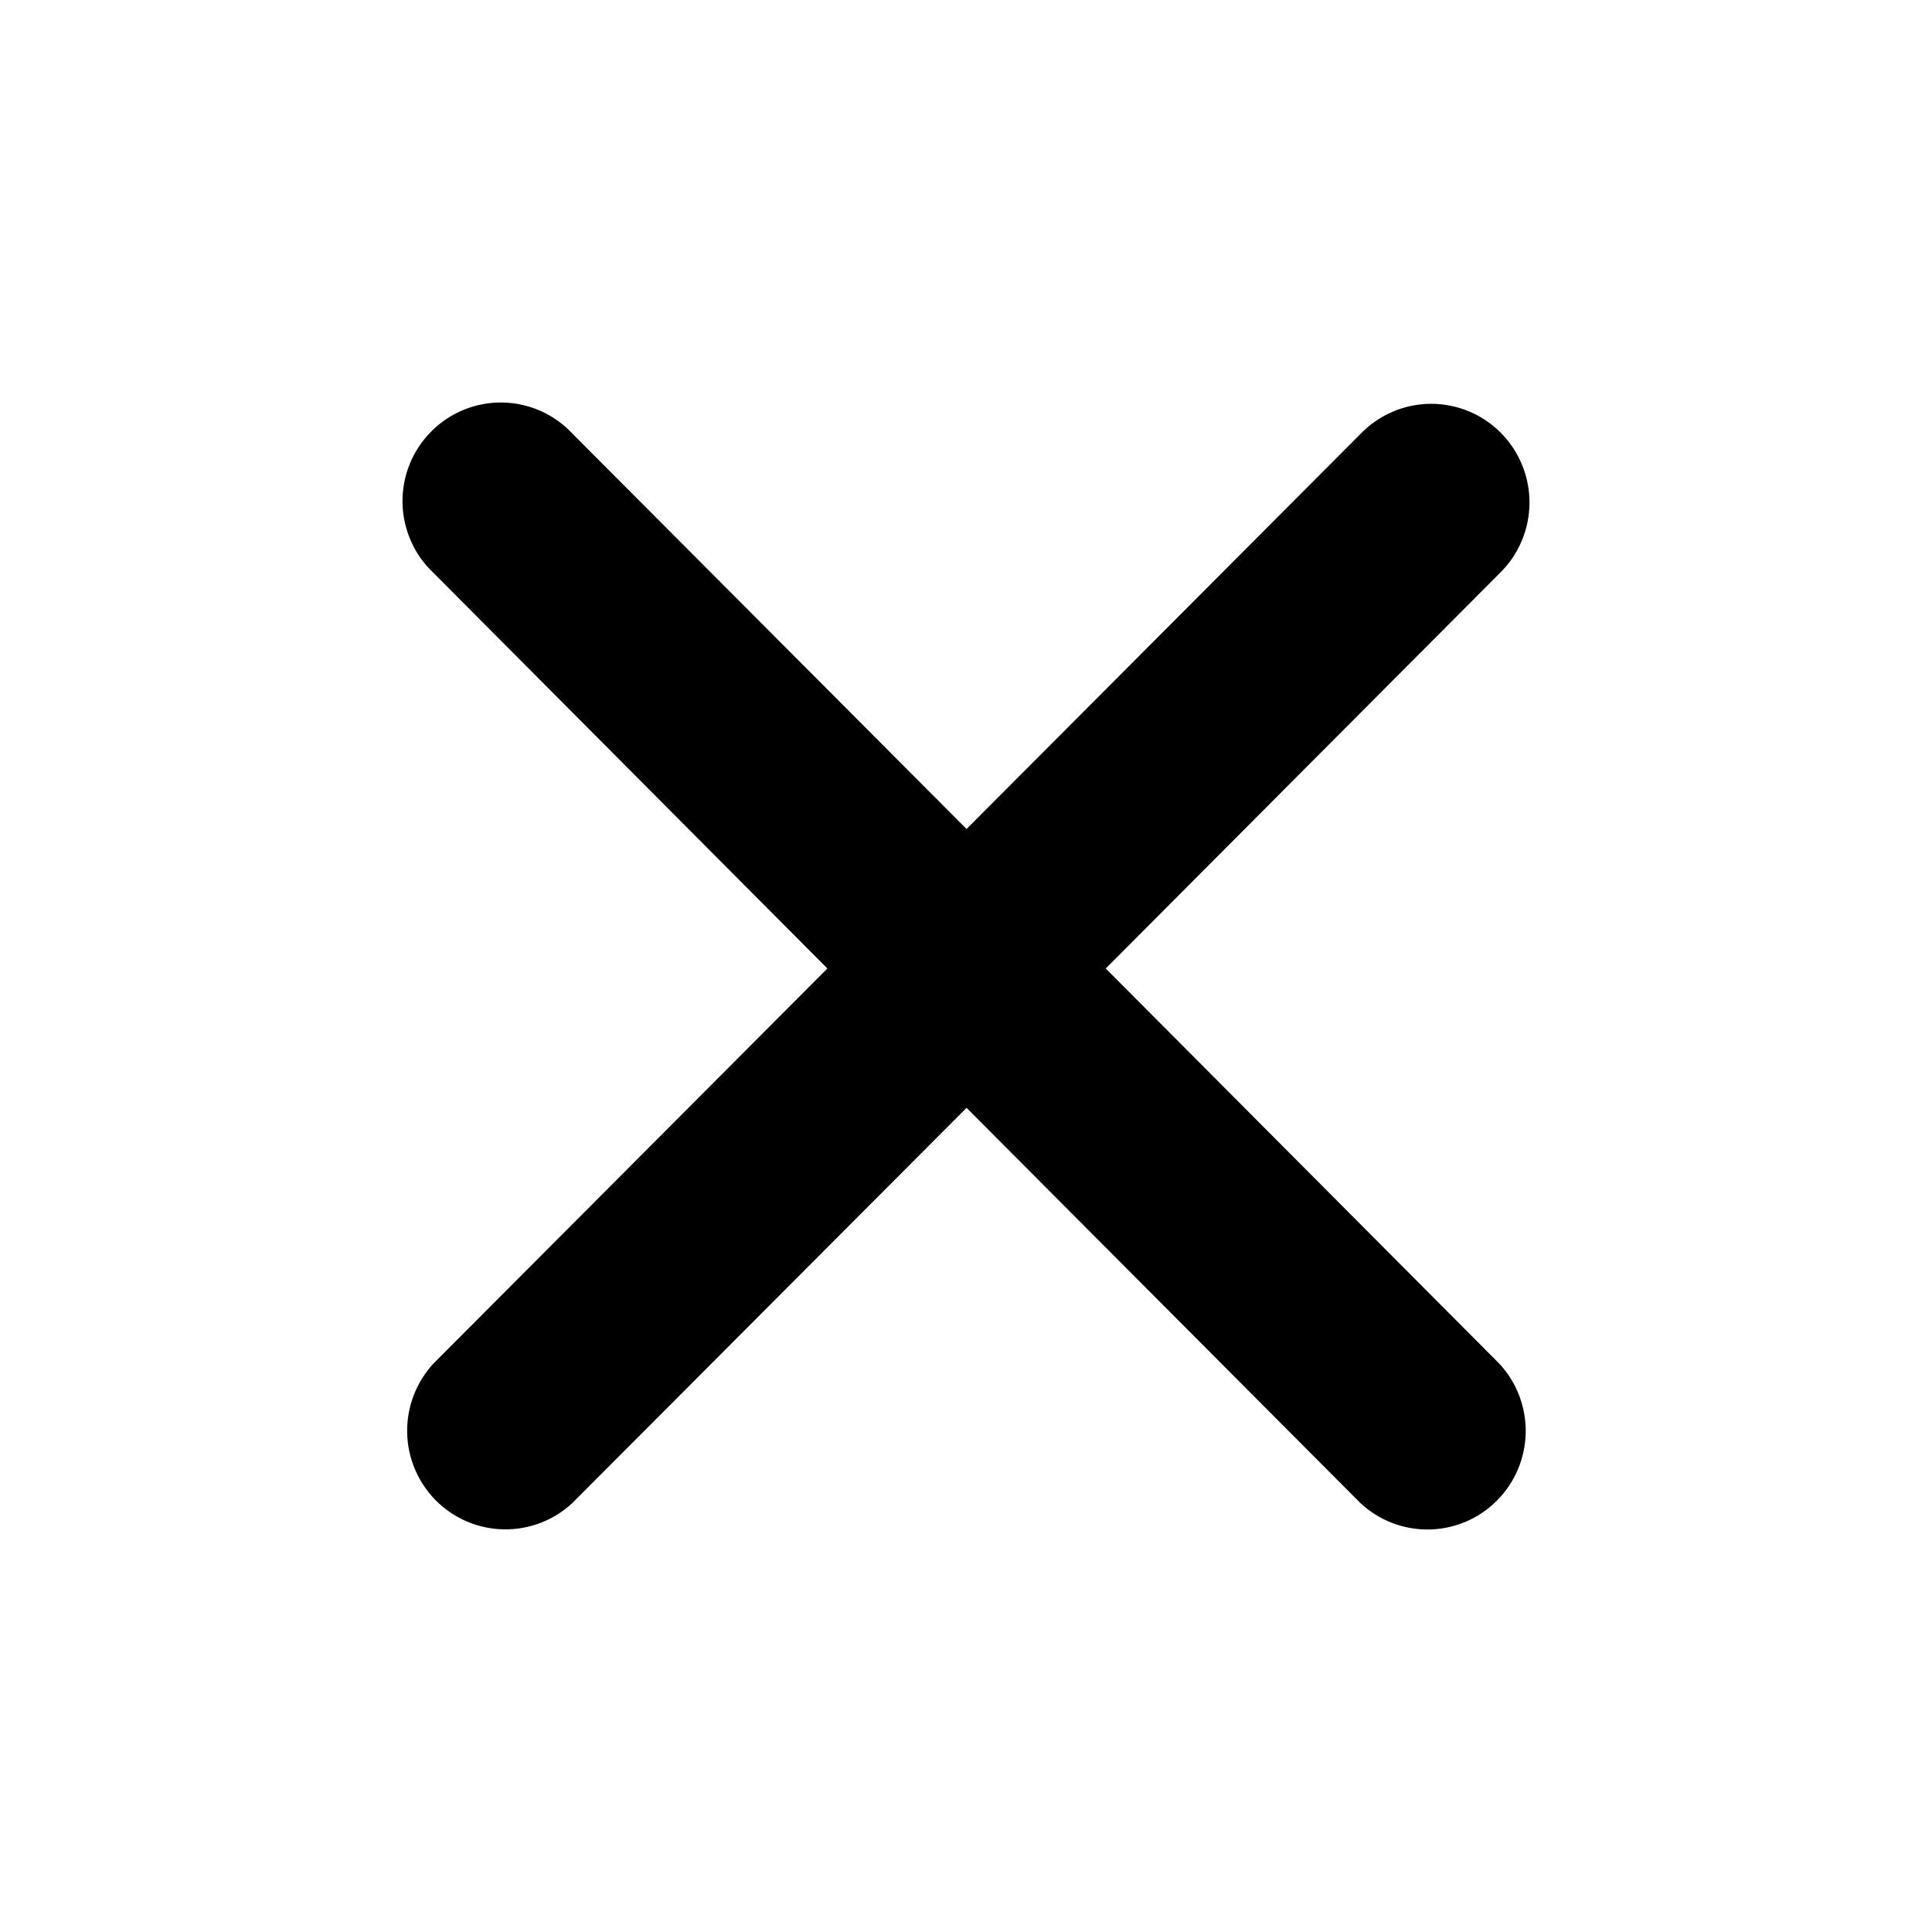<svg xmlns="http://www.w3.org/2000/svg" width="24" height="24" viewBox="0 0 24 24" fill="none">
    <path d="M18.627 7.123C18.744 7.01 18.837 6.875 18.901 6.725C18.965 6.576 18.998 6.415 19 6.252C19.001 6.09 18.971 5.929 18.909 5.778C18.848 5.627 18.757 5.491 18.643 5.376C18.528 5.26 18.392 5.169 18.242 5.108C18.092 5.046 17.931 5.015 17.769 5.016C17.607 5.018 17.447 5.051 17.297 5.116C17.148 5.18 17.014 5.273 16.901 5.39L12.007 10.298L7.114 5.39C7.003 5.27 6.868 5.173 6.718 5.106C6.568 5.039 6.407 5.003 6.243 5C6.079 4.997 5.916 5.028 5.764 5.089C5.612 5.151 5.474 5.242 5.358 5.359C5.242 5.475 5.15 5.614 5.089 5.766C5.027 5.919 4.997 6.082 5 6.247C5.003 6.411 5.039 6.573 5.106 6.723C5.172 6.874 5.269 7.009 5.389 7.121L10.278 12.031L5.385 16.938C5.17 17.171 5.052 17.478 5.058 17.795C5.063 18.112 5.192 18.415 5.415 18.64C5.639 18.864 5.941 18.993 6.257 18.998C6.574 19.004 6.88 18.886 7.111 18.67L12.007 13.762L16.899 18.671C17.131 18.888 17.437 19.005 17.753 19C18.07 18.994 18.372 18.866 18.595 18.641C18.819 18.417 18.947 18.114 18.953 17.797C18.958 17.479 18.841 17.172 18.625 16.94L13.736 12.031L18.627 7.123Z" fill="black"/>
</svg>